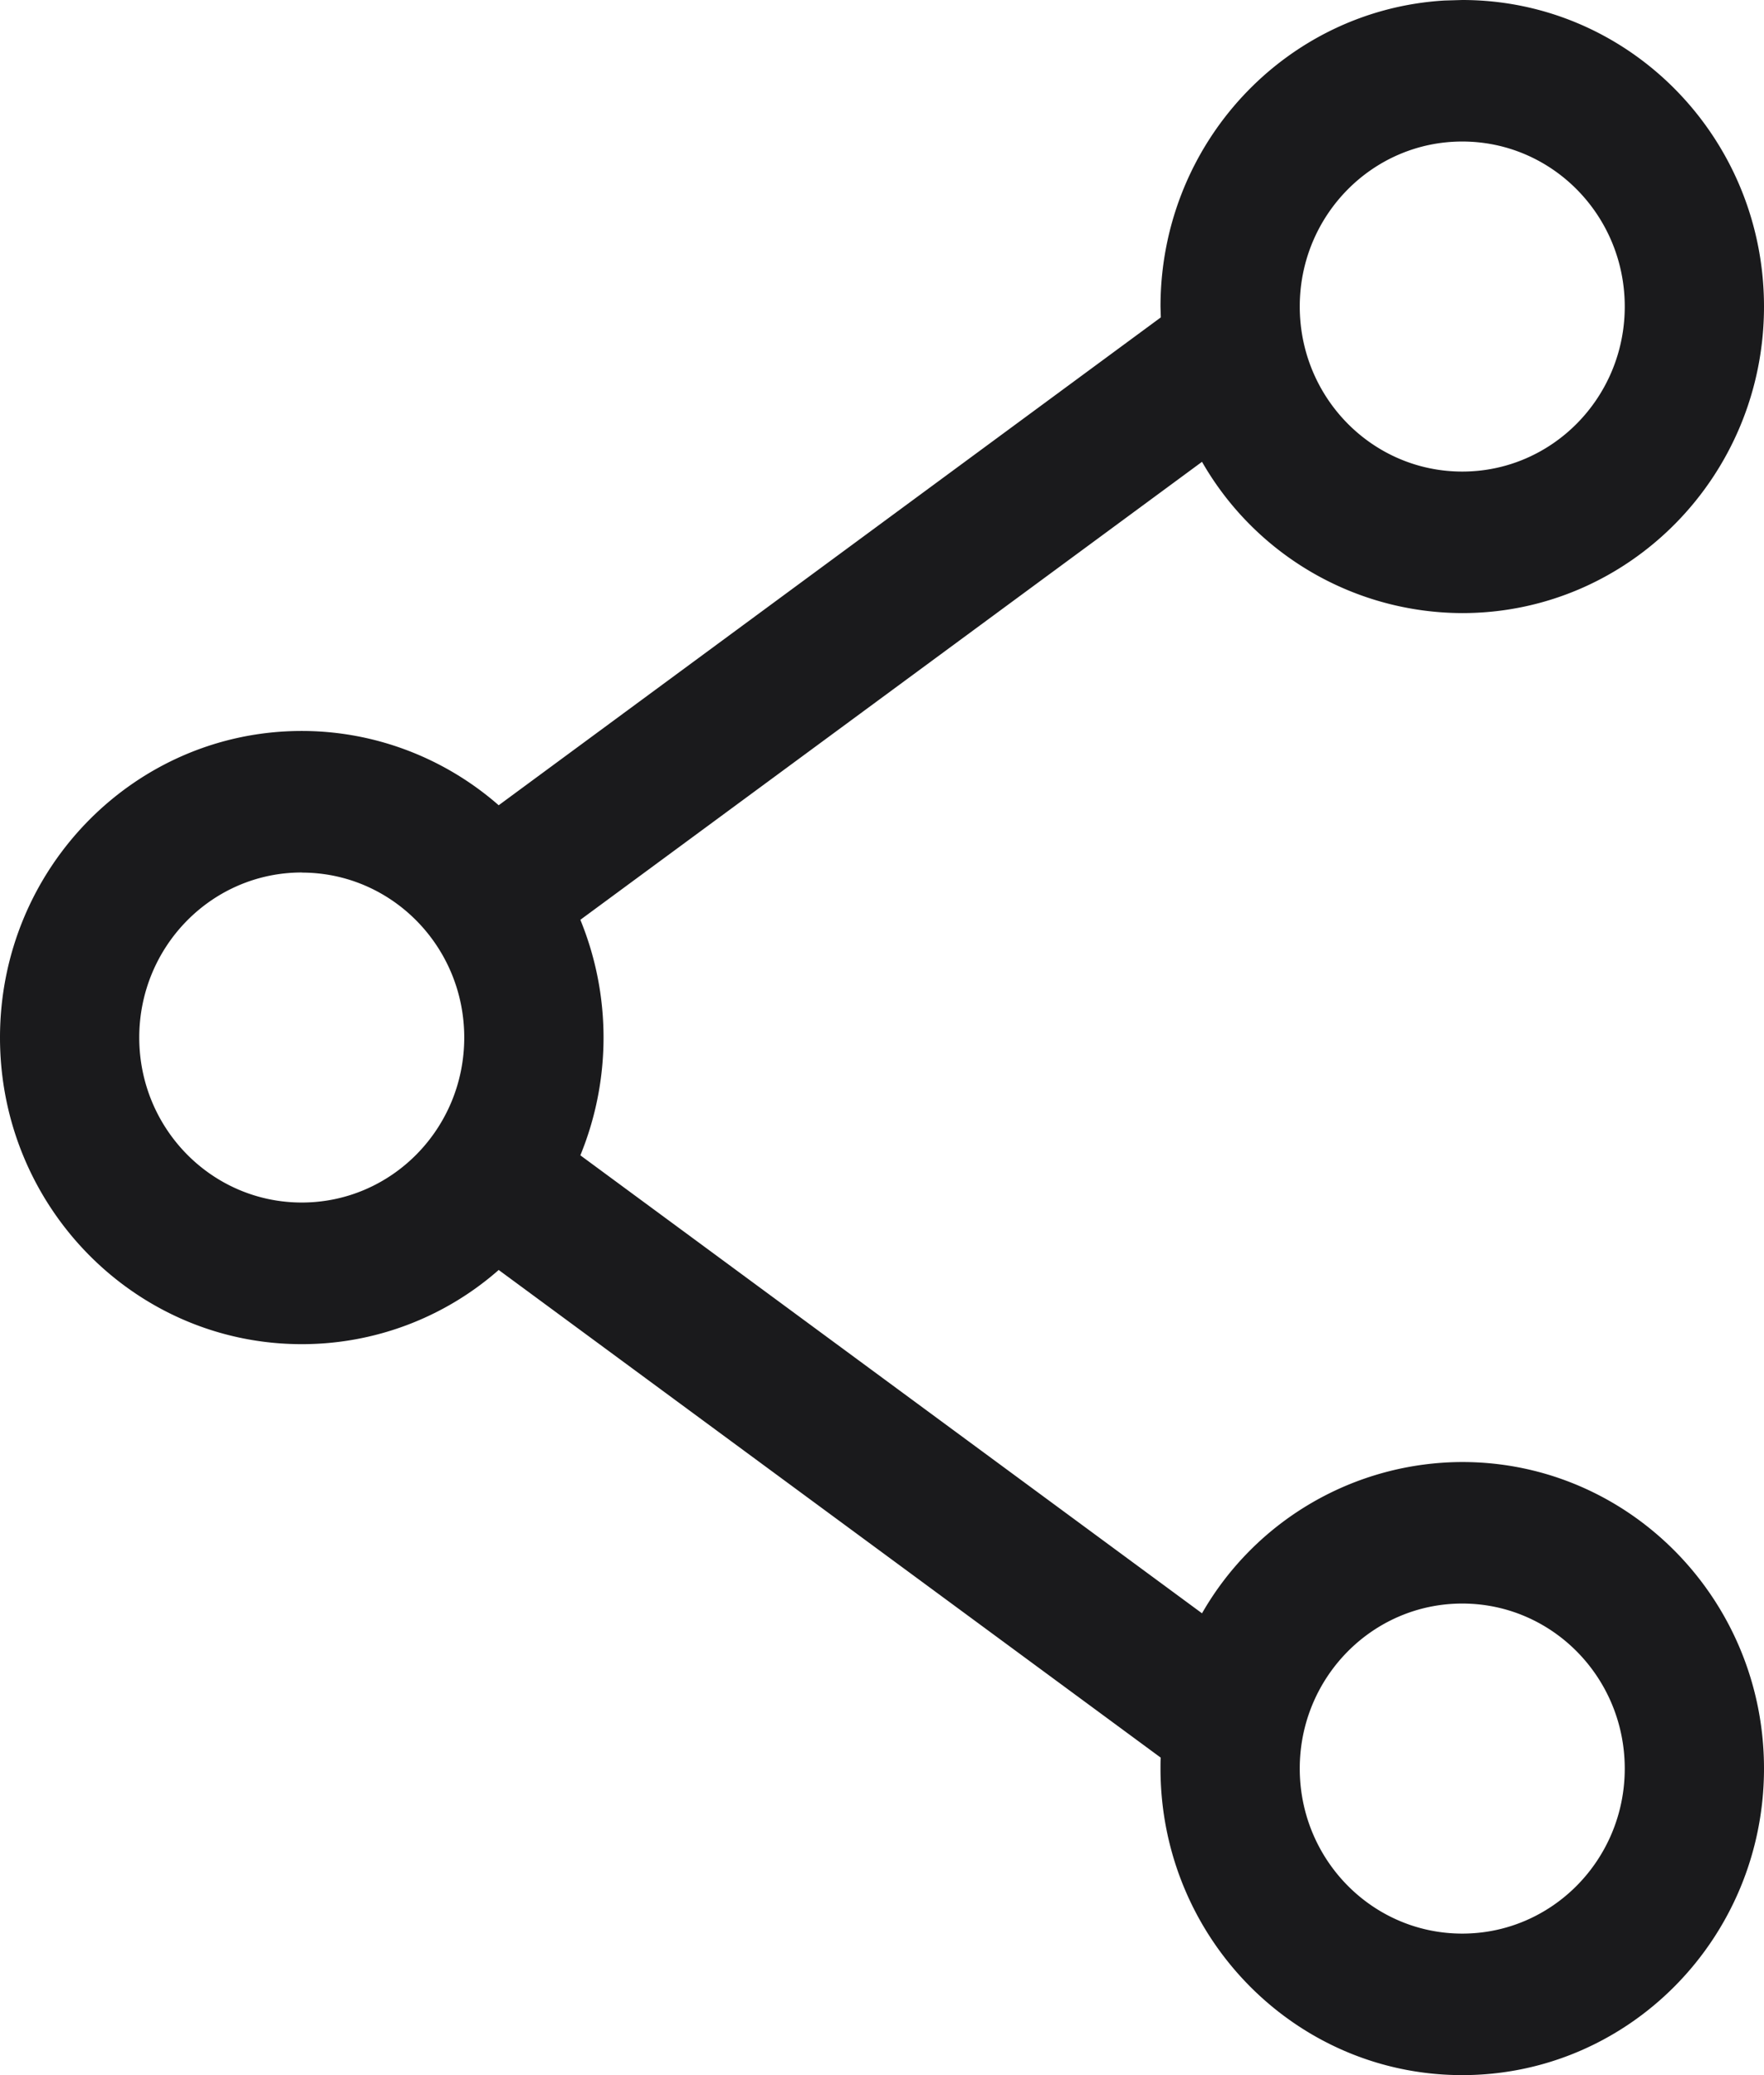 <svg width="17" height="20" xmlns="http://www.w3.org/2000/svg" xmlns:xlink="http://www.w3.org/1999/xlink"><defs><path d="M14.092 0C15.698 0 17 1.323 17 2.955c0 1.631-1.302 2.954-2.908 2.954a2.898 2.898 0 01-2.508-1.458L5.593 8.865a2.995 2.995 0 010 2.27l5.991 4.414a2.898 2.898 0 012.508-1.458c1.606 0 2.908 1.323 2.908 2.954C17 18.677 15.698 20 14.092 20c-1.606 0-2.908-1.323-2.908-2.955 0-.035 0-.07.002-.105l-6.38-4.7a2.87 2.87 0 01-1.898.715C1.302 12.955 0 11.632 0 10c0-1.632 1.302-2.955 2.908-2.955.699 0 1.372.256 1.898.716l6.381-4.702-.003-.104c0-1.574 1.21-2.86 2.737-2.95zm0 15.455c-.865 0-1.566.712-1.566 1.59 0 .88.701 1.591 1.566 1.591.865 0 1.566-.712 1.566-1.59 0-.88-.701-1.591-1.566-1.591zM2.908 8.409c-.865 0-1.566.712-1.566 1.591s.701 1.59 1.566 1.59c.865 0 1.566-.711 1.566-1.59 0-.879-.701-1.59-1.566-1.59zm11.184-7.045c-.865 0-1.566.712-1.566 1.59 0 .88.701 1.591 1.566 1.591.865 0 1.566-.712 1.566-1.59 0-.88-.701-1.591-1.566-1.591z" id="a"/></defs><use fill="#1A1A1C" xlink:href="#a" fill-rule="evenodd"/></svg>